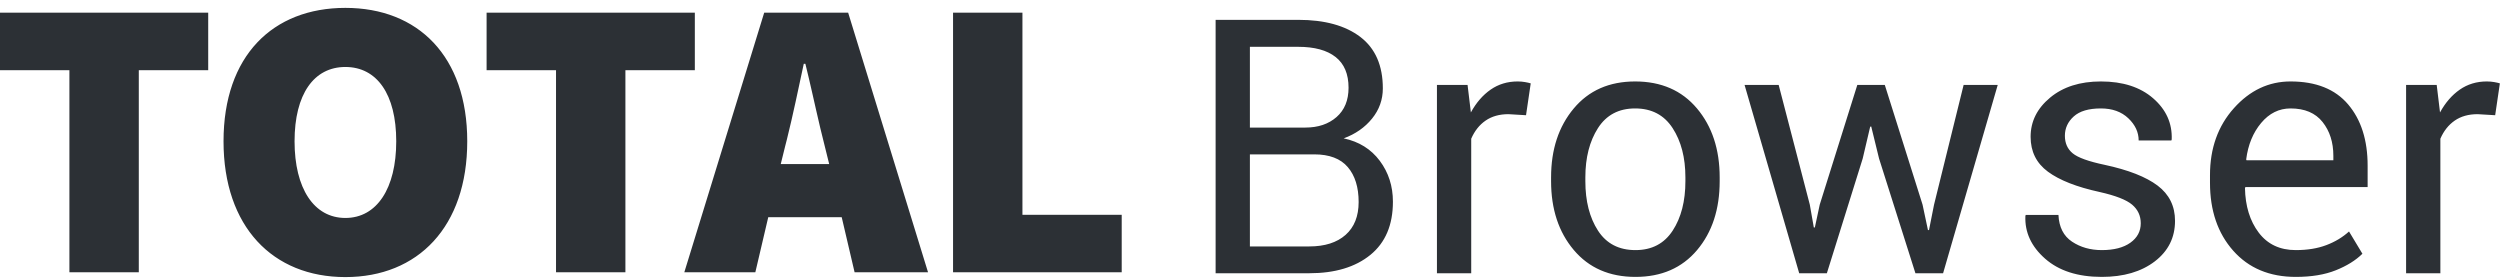<?xml version="1.0" encoding="UTF-8"?>
<svg width="287px" height="32px" viewBox="0 0 287 32" version="1.1" xmlns="http://www.w3.org/2000/svg" xmlns:xlink="http://www.w3.org/1999/xlink">
    <title>Logo Text/Browser</title>
    <g id="Logo-Text/Browser" stroke="none" stroke-width="1" fill="none" fill-rule="evenodd">
        <path d="M39.65,0.905 C47.99,0.905 53.64,6.451 53.64,16.219 C53.64,26.033 47.99,31.809 39.65,31.809 C31.312,31.809 25.661,26.033 25.661,16.219 C25.661,6.406 31.312,0.905 39.65,0.905 Z M187.712,9.351 C190.708,9.351 193.075,10.383 194.813,12.448 C196.55,14.512 197.419,17.149 197.419,20.359 L197.419,20.799 C197.419,24.022 196.554,26.66 194.823,28.711 C193.092,30.762 190.735,31.788 187.752,31.788 C184.769,31.788 182.409,30.759 180.671,28.701 C178.933,26.643 178.064,24.009 178.064,20.799 L178.064,20.359 C178.064,17.163 178.93,14.529 180.661,12.458 C182.392,10.386 184.742,9.351 187.712,9.351 Z M241.183,9.351 C243.7,9.351 245.701,9.997 247.186,11.289 C248.671,12.581 249.38,14.153 249.313,16.004 L249.273,16.124 L245.518,16.124 C245.518,15.178 245.122,14.329 244.329,13.576 C243.537,12.824 242.488,12.448 241.183,12.448 C239.785,12.448 238.747,12.754 238.067,13.367 C237.388,13.979 237.049,14.719 237.049,15.584 C237.049,16.437 237.348,17.109 237.948,17.602 C238.547,18.095 239.765,18.535 241.603,18.921 C244.333,19.507 246.363,20.303 247.695,21.308 C249.027,22.314 249.693,23.663 249.693,25.354 C249.693,27.272 248.917,28.824 247.366,30.01 C245.814,31.195 243.787,31.788 241.283,31.788 C238.527,31.788 236.356,31.088 234.772,29.69 C233.187,28.291 232.435,26.66 232.514,24.795 L232.554,24.675 L236.31,24.675 C236.376,26.074 236.896,27.096 237.868,27.742 C238.84,28.388 239.978,28.711 241.283,28.711 C242.681,28.711 243.777,28.428 244.569,27.862 C245.361,27.296 245.758,26.553 245.758,25.634 C245.758,24.768 245.428,24.056 244.769,23.496 C244.11,22.937 242.861,22.451 241.024,22.038 C238.4,21.465 236.426,20.689 235.101,19.71 C233.776,18.731 233.114,17.396 233.114,15.704 C233.114,13.946 233.859,12.448 235.351,11.209 C236.842,9.97 238.786,9.351 241.183,9.351 Z M262.956,9.351 C265.872,9.351 268.076,10.23 269.567,11.988 C271.059,13.746 271.804,16.091 271.804,19.021 L271.804,21.478 L257.782,21.478 L257.722,21.578 C257.762,23.656 258.288,25.364 259.3,26.703 C260.312,28.042 261.73,28.711 263.555,28.711 C264.886,28.711 266.055,28.521 267.06,28.141 C268.066,27.762 268.935,27.239 269.667,26.573 L271.205,29.13 C270.433,29.89 269.414,30.522 268.149,31.028 C266.884,31.535 265.353,31.788 263.555,31.788 C260.545,31.788 258.152,30.785 256.374,28.781 C254.596,26.776 253.707,24.176 253.707,20.979 L253.707,20.1 C253.707,17.023 254.623,14.462 256.454,12.418 C258.285,10.373 260.452,9.351 262.956,9.351 Z M149.041,2.278 C152.077,2.278 154.454,2.934 156.172,4.246 C157.89,5.558 158.749,7.526 158.749,10.15 C158.749,11.442 158.336,12.597 157.51,13.616 C156.685,14.635 155.599,15.391 154.255,15.884 C156.012,16.257 157.394,17.116 158.399,18.461 C159.405,19.807 159.907,21.372 159.907,23.157 C159.907,25.82 159.045,27.855 157.321,29.26 C155.596,30.666 153.256,31.368 150.3,31.368 L139.553,31.368 L139.553,2.278 L149.041,2.278 Z M174.229,9.351 C174.522,9.351 174.802,9.374 175.068,9.421 C175.334,9.467 175.554,9.517 175.727,9.571 L175.188,13.227 L173.17,13.107 C172.132,13.107 171.256,13.353 170.544,13.846 C169.831,14.339 169.282,15.032 168.896,15.924 L168.896,31.368 L164.961,31.368 L164.961,9.75 L168.476,9.75 L168.856,12.907 C169.468,11.788 170.224,10.916 171.123,10.29 C172.022,9.664 173.057,9.351 174.229,9.351 Z M204.191,9.75 L207.766,23.496 L208.226,26.114 L208.345,26.114 L208.905,23.496 L213.219,9.75 L216.375,9.75 L220.71,23.496 L221.329,26.413 L221.449,26.413 L222.028,23.496 L225.424,9.75 L229.339,9.75 L223.067,31.368 L219.891,31.368 L215.716,18.202 L214.817,14.525 L214.697,14.545 L213.838,18.202 L209.724,31.368 L206.548,31.368 L200.276,9.75 L204.191,9.75 Z M285.487,9.351 C285.78,9.351 286.059,9.374 286.326,9.421 C286.592,9.467 286.812,9.517 286.985,9.571 L286.446,13.227 L284.428,13.107 C283.389,13.107 282.514,13.353 281.801,13.846 C281.089,14.339 280.54,15.032 280.154,15.924 L280.154,31.368 L276.219,31.368 L276.219,9.75 L279.734,9.75 L280.114,12.907 C280.726,11.788 281.482,10.916 282.381,10.29 C283.28,9.664 284.315,9.351 285.487,9.351 Z M117.376,1.453 L117.376,24.657 L128.772,24.657 L128.772,31.259 L109.41,31.259 L109.41,1.453 L117.376,1.453 Z M97.367,1.453 L106.539,31.259 L98.108,31.259 L96.627,24.931 L88.196,24.931 L86.712,31.259 L78.558,31.259 L87.731,1.453 L97.367,1.453 Z M79.767,1.453 L79.767,8.056 L71.797,8.056 L71.797,31.259 L63.831,31.259 L63.831,8.056 L55.861,8.056 L55.861,1.453 L79.767,1.453 Z M23.902,1.453 L23.902,8.056 L15.934,8.056 L15.934,31.259 L7.968,31.259 L7.968,8.056 L0,8.056 L0,1.453 L23.902,1.453 Z M187.712,12.448 C185.834,12.448 184.413,13.2 183.447,14.705 C182.482,16.21 181.999,18.095 181.999,20.359 L181.999,20.799 C181.999,23.09 182.482,24.981 183.447,26.473 C184.413,27.965 185.847,28.711 187.752,28.711 C189.629,28.711 191.054,27.965 192.026,26.473 C192.998,24.981 193.484,23.09 193.484,20.799 L193.484,20.359 C193.484,18.095 192.995,16.21 192.016,14.705 C191.038,13.2 189.603,12.448 187.712,12.448 Z M150.879,17.722 L143.488,17.722 L143.488,28.291 L150.3,28.291 C152.084,28.291 153.476,27.848 154.474,26.963 C155.473,26.077 155.972,24.822 155.972,23.197 C155.972,21.492 155.556,20.153 154.724,19.181 C153.892,18.208 152.61,17.722 150.879,17.722 Z M39.65,7.689 C36.038,7.689 33.815,10.808 33.815,16.219 C33.815,21.629 36.038,25.022 39.65,25.022 C43.264,25.022 45.488,21.629 45.488,16.219 C45.488,10.808 43.264,7.689 39.65,7.689 Z M92.457,7.324 L92.273,7.324 C91.683,10.073 91.016,13.279 90.343,15.976 L90.14,16.769 L89.631,18.832 L95.19,18.832 L94.68,16.769 C94.344,15.476 94.007,14.023 93.67,12.543 L93.266,10.761 C92.996,9.576 92.727,8.408 92.457,7.324 Z M262.956,12.448 C261.637,12.448 260.512,13.004 259.58,14.116 C258.648,15.228 258.075,16.623 257.862,18.302 L257.902,18.401 L267.869,18.401 L267.869,17.882 C267.869,16.337 267.456,15.045 266.631,14.006 C265.805,12.967 264.58,12.448 262.956,12.448 Z M149.041,5.375 L143.488,5.375 L143.488,14.645 L149.86,14.645 C151.325,14.645 152.517,14.242 153.436,13.437 C154.354,12.631 154.814,11.509 154.814,10.07 C154.814,8.498 154.318,7.323 153.326,6.544 C152.334,5.764 150.905,5.375 149.041,5.375 Z" id="Combined-Shape" fill="#2C3035"></path>
    </g>
</svg>